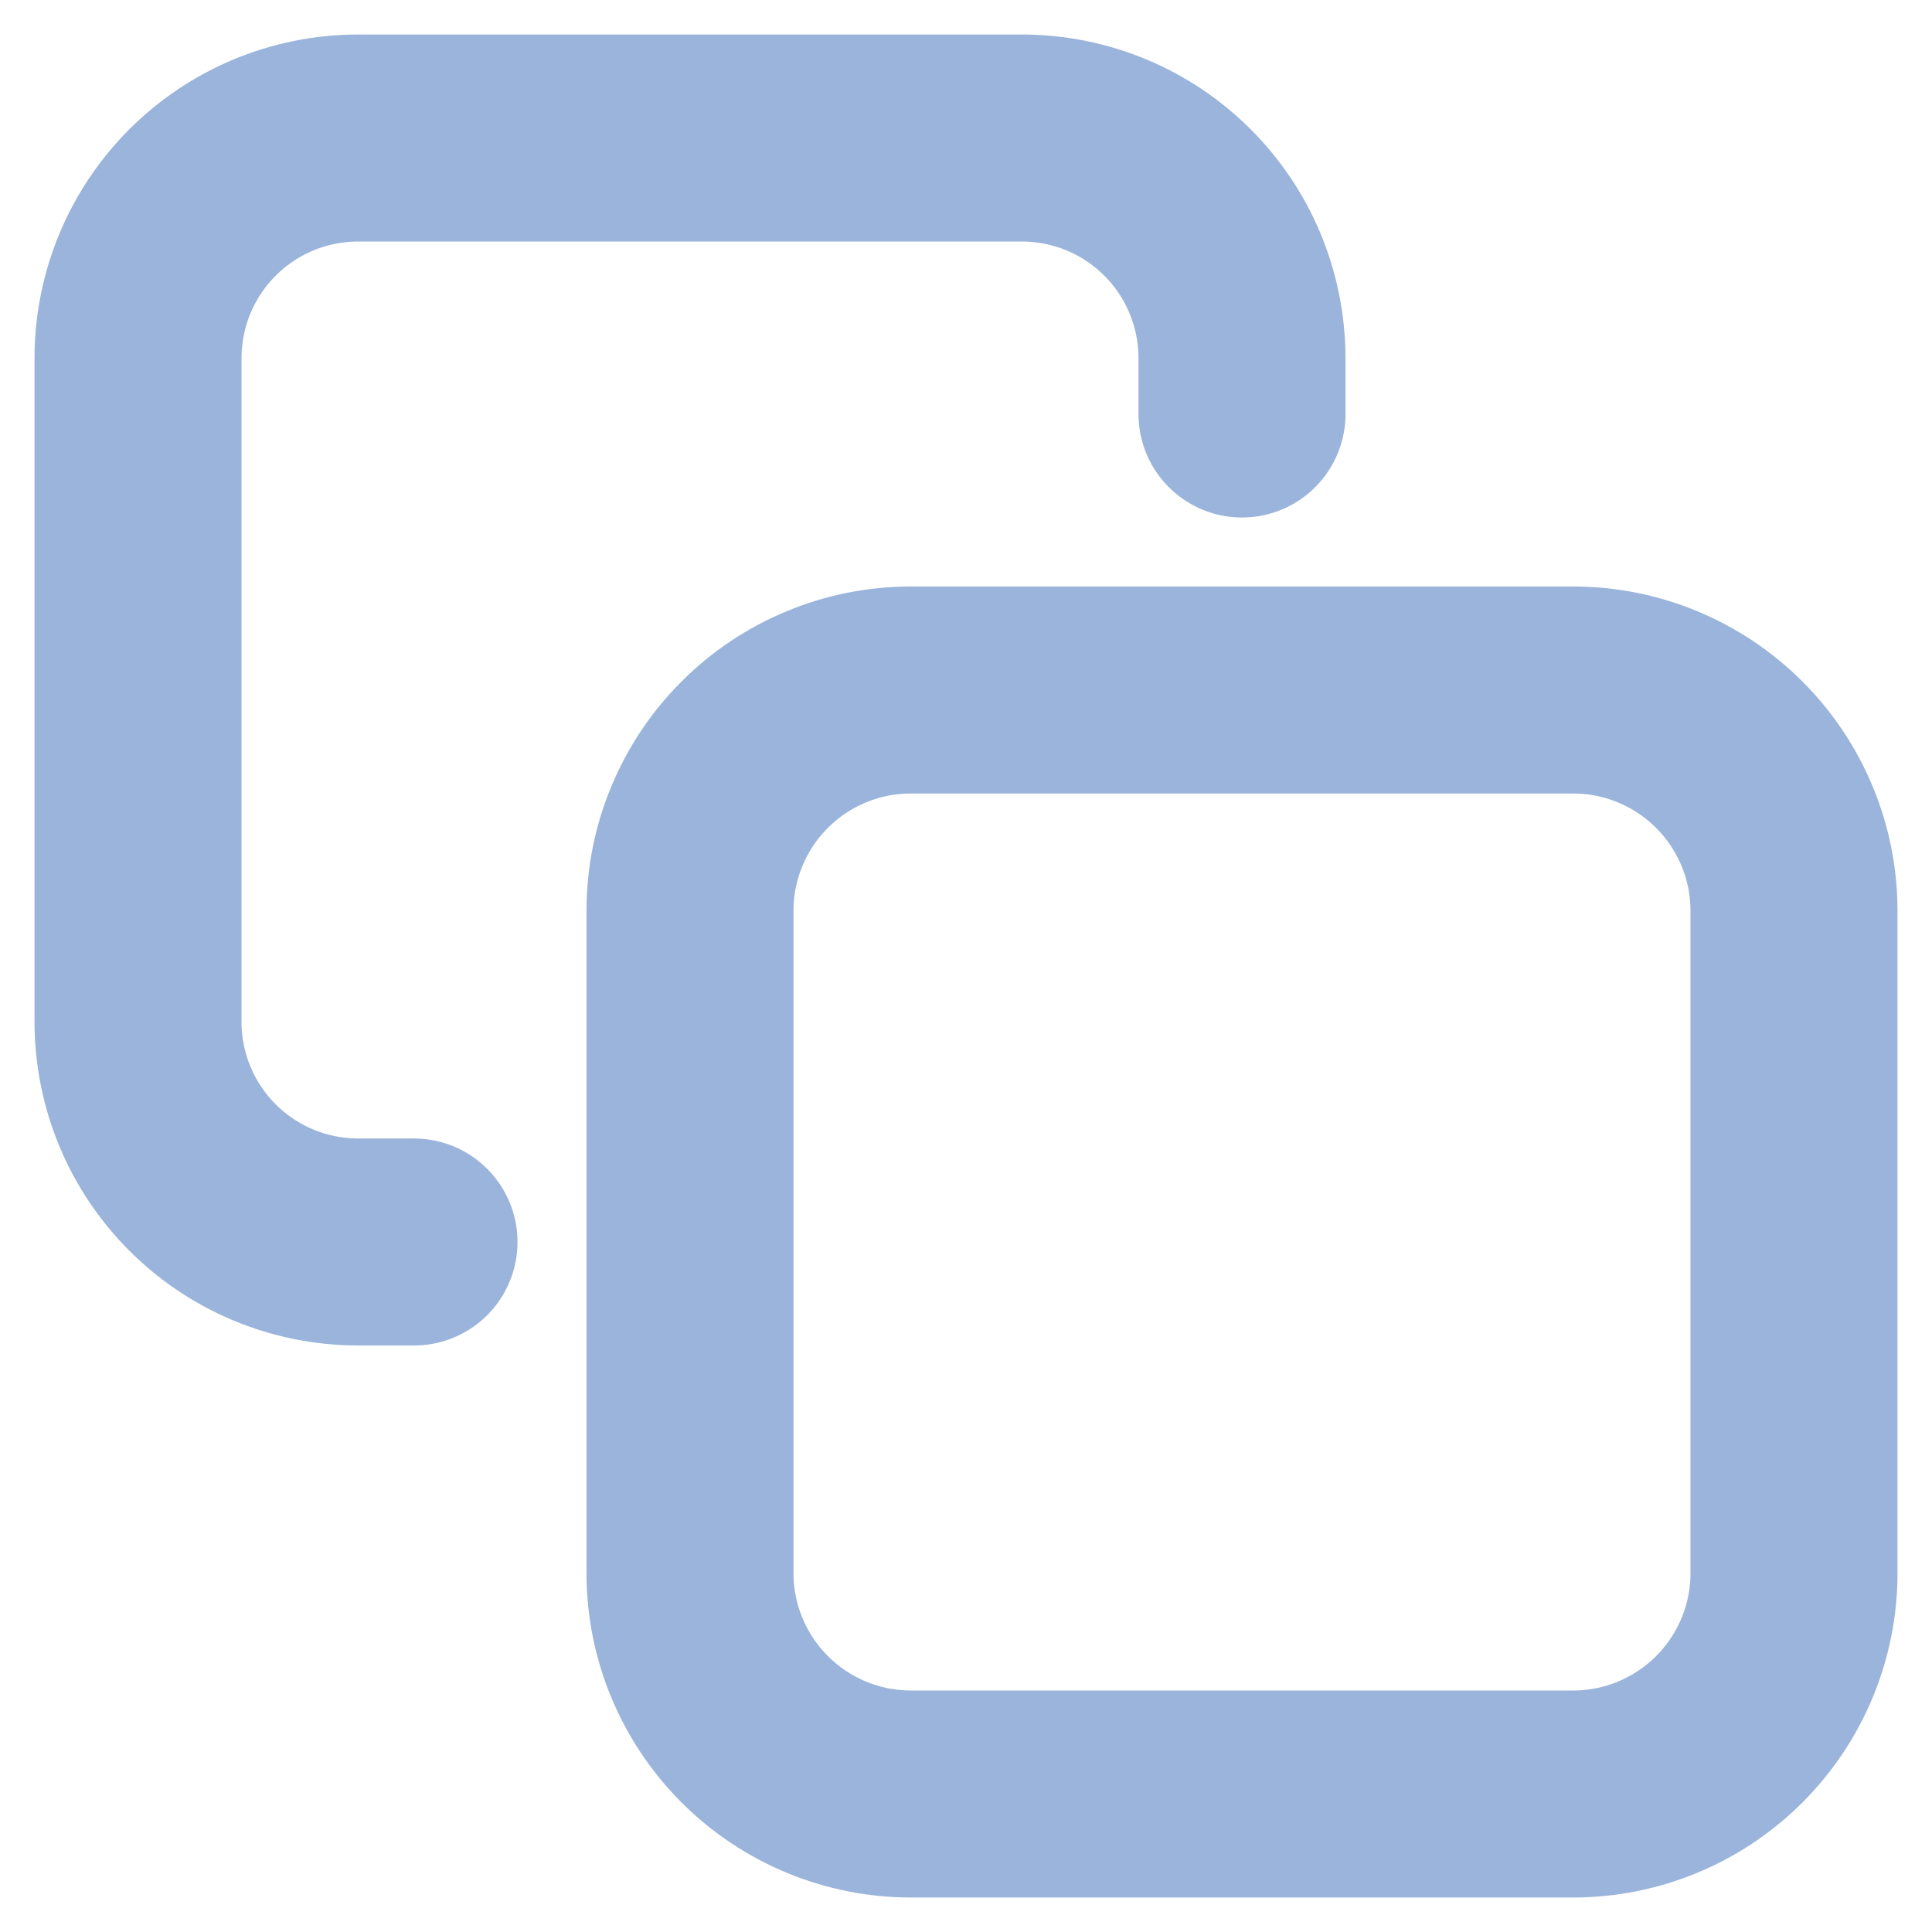 <svg width="14" height="14" viewBox="0 0 14 14" fill="none" xmlns="http://www.w3.org/2000/svg">
<path id="Vector" d="M3 9H2.6C1.713 9 1 8.287 1 7.4V2.6C1 1.713 1.713 1 2.6 1H7.4C8.287 1 9 1.713 9 2.6V3M6.6 5H11.4C11.824 5 12.231 5.169 12.531 5.469C12.831 5.769 13 6.176 13 6.6V11.4C13 11.824 12.831 12.231 12.531 12.531C12.231 12.831 11.824 13 11.4 13H6.6C6.176 13 5.769 12.831 5.469 12.531C5.169 12.231 5 11.824 5 11.4V6.6C5 6.39 5.041 6.182 5.122 5.988C5.202 5.794 5.32 5.617 5.469 5.469C5.617 5.32 5.794 5.202 5.988 5.122C6.182 5.041 6.39 5 6.6 5Z" stroke="#9AB4DB" stroke-width="1.5" stroke-miterlimit="10" stroke-linecap="round" stroke-linejoin="round"/>
</svg>

